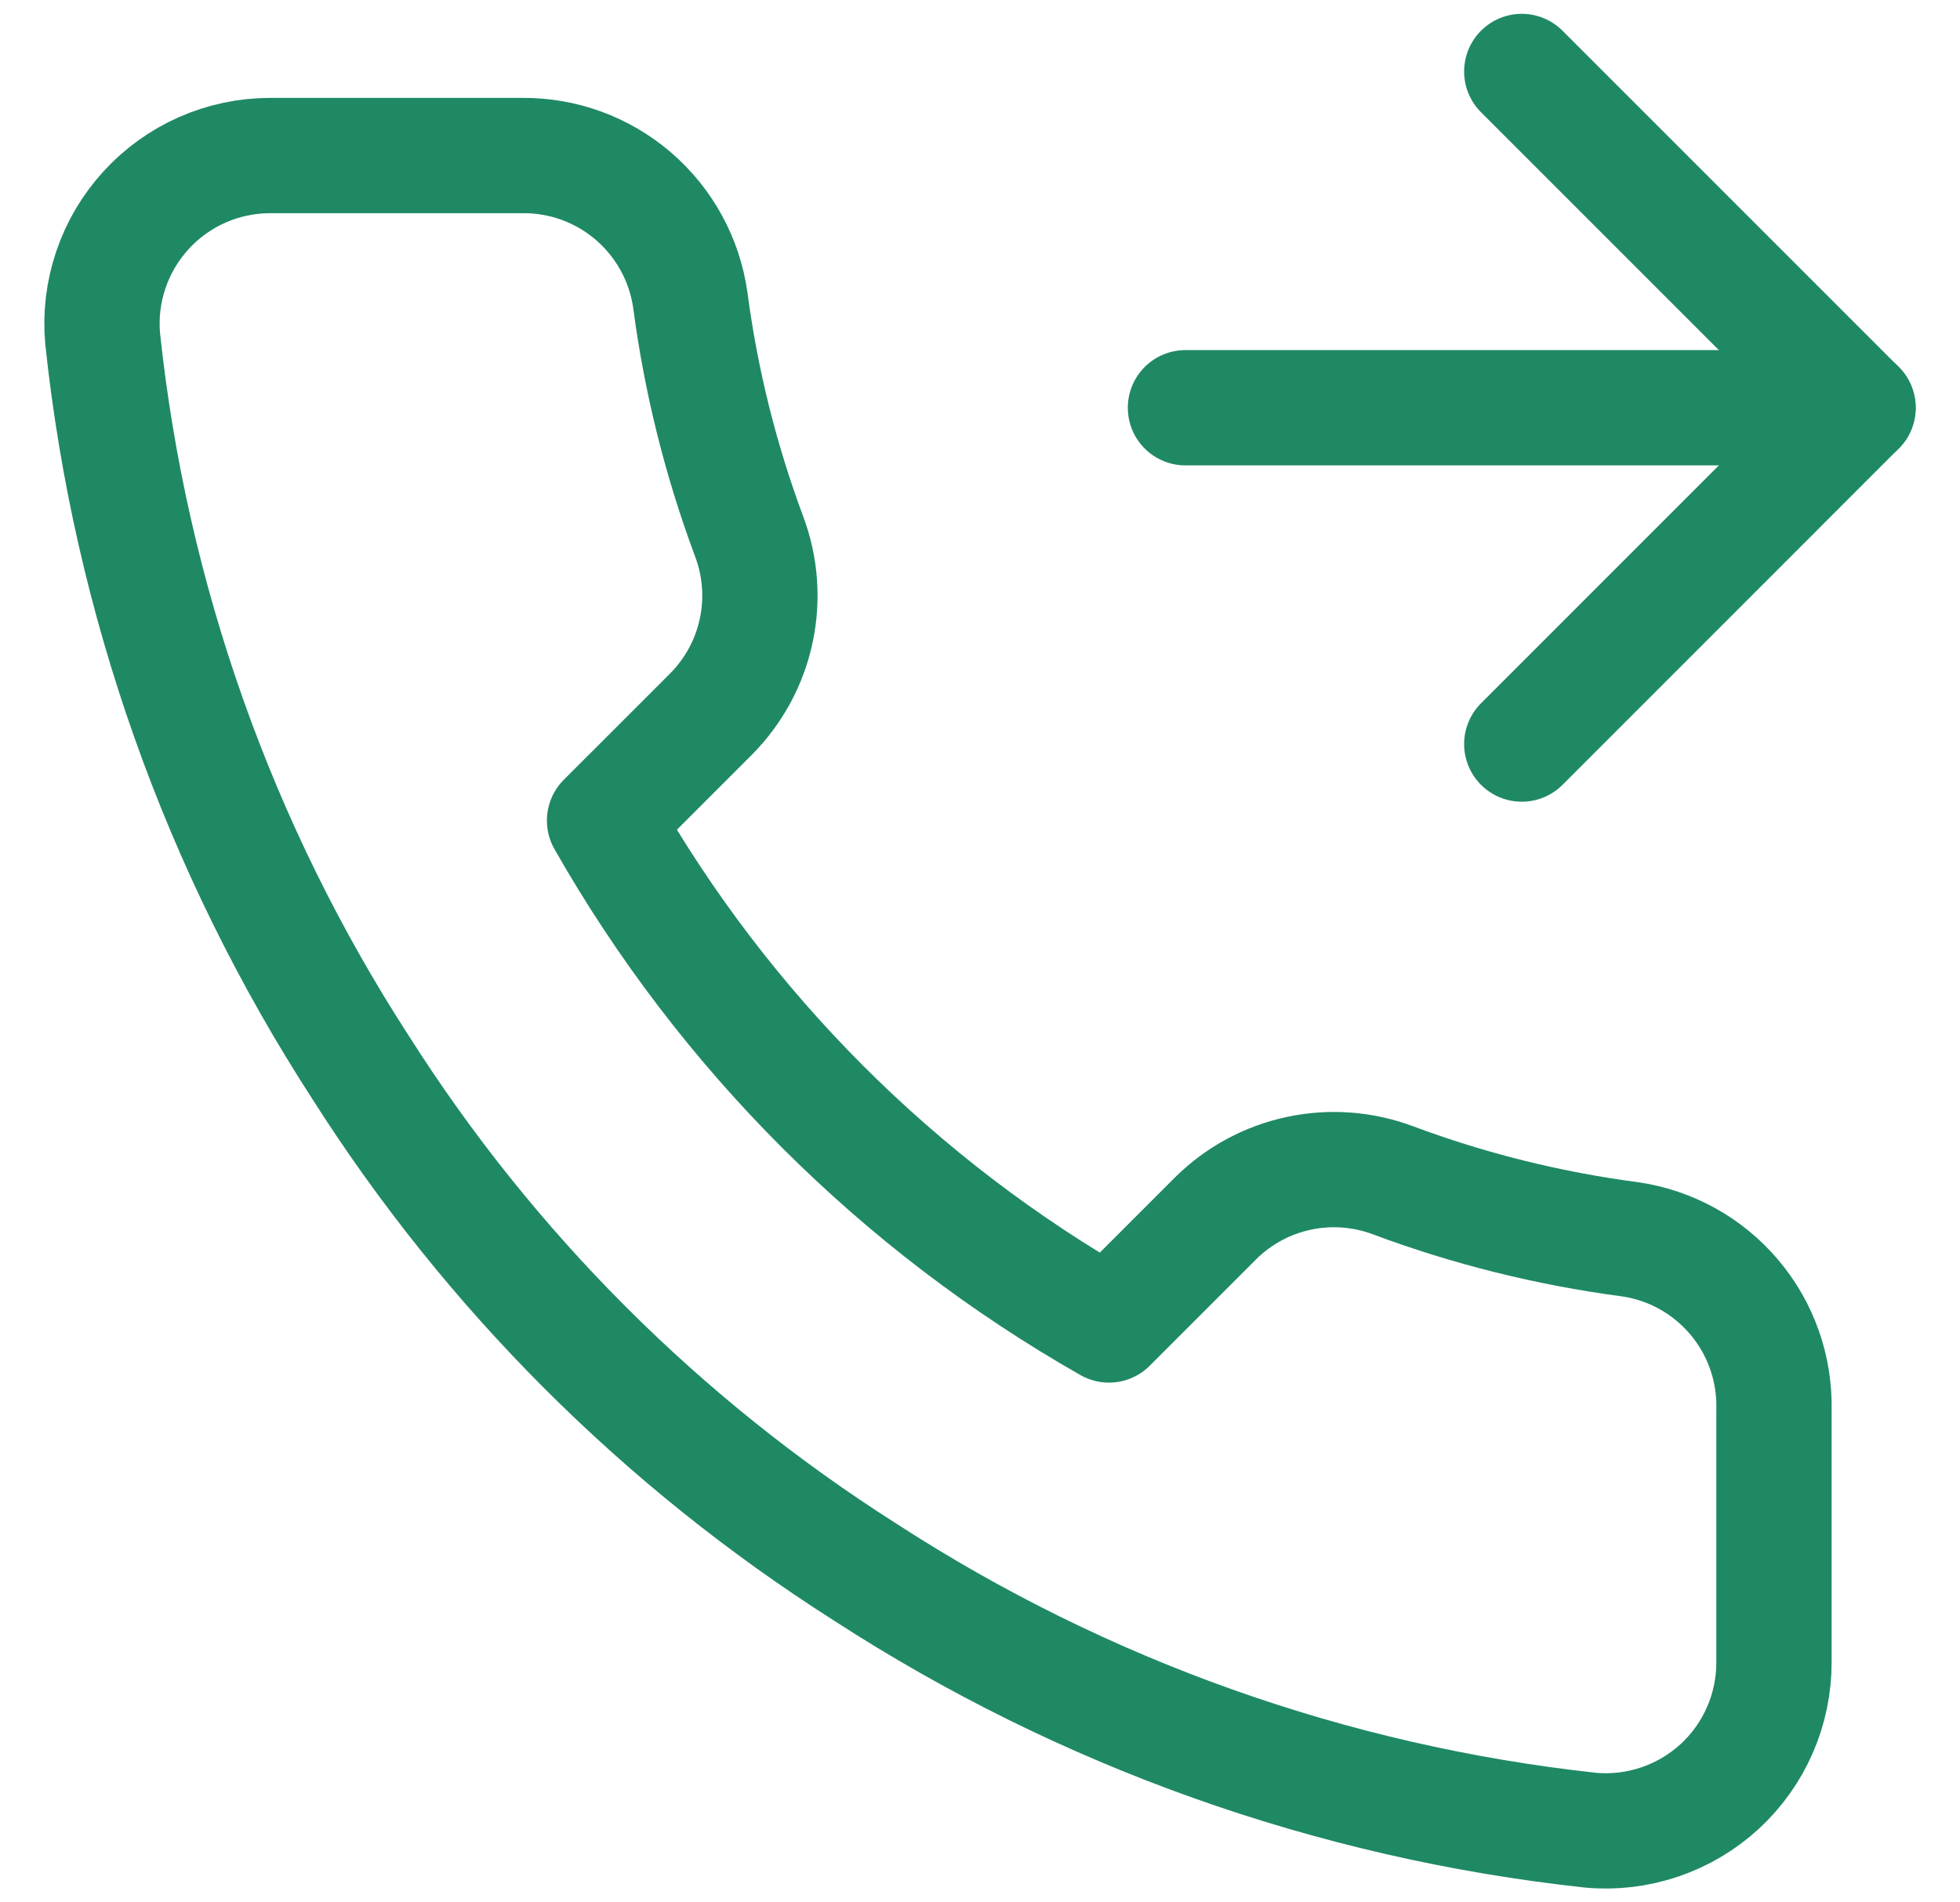 <svg width="34" height="33" viewBox="0 0 34 33" fill="none" xmlns="http://www.w3.org/2000/svg">
<path d="M26.398 1.24L32.231 7.073L26.398 12.907" stroke="#1F8964" stroke-width="2" stroke-linecap="round" stroke-linejoin="round"/>
<path d="M20.564 7.073H32.231" stroke="#1F8964" stroke-width="2" stroke-linecap="round" stroke-linejoin="round"/>
<path d="M30.773 24.457V28.832C30.774 29.238 30.691 29.64 30.528 30.012C30.366 30.384 30.127 30.718 29.828 30.993C29.528 31.267 29.175 31.476 28.79 31.606C28.406 31.736 27.998 31.785 27.593 31.748C23.106 31.261 18.795 29.727 15.008 27.271C11.484 25.032 8.497 22.045 6.258 18.521C3.793 14.717 2.26 10.385 1.781 5.877C1.744 5.474 1.792 5.068 1.922 4.684C2.051 4.3 2.259 3.948 2.532 3.649C2.805 3.349 3.137 3.111 3.507 2.947C3.878 2.783 4.278 2.699 4.683 2.698H9.058C9.766 2.691 10.452 2.942 10.988 3.403C11.525 3.865 11.876 4.506 11.975 5.207C12.159 6.607 12.502 7.981 12.995 9.305C13.192 9.826 13.234 10.394 13.118 10.939C13.002 11.485 12.731 11.985 12.339 12.382L10.487 14.234C12.563 17.885 15.586 20.908 19.237 22.984L21.089 21.132C21.486 20.739 21.986 20.469 22.532 20.353C23.077 20.237 23.644 20.279 24.166 20.475C25.489 20.969 26.864 21.311 28.264 21.496C28.973 21.596 29.62 21.953 30.082 22.499C30.545 23.045 30.79 23.741 30.773 24.457Z" stroke="#1F8964" stroke-width="2" stroke-linecap="round" stroke-linejoin="round"/>
</svg>
